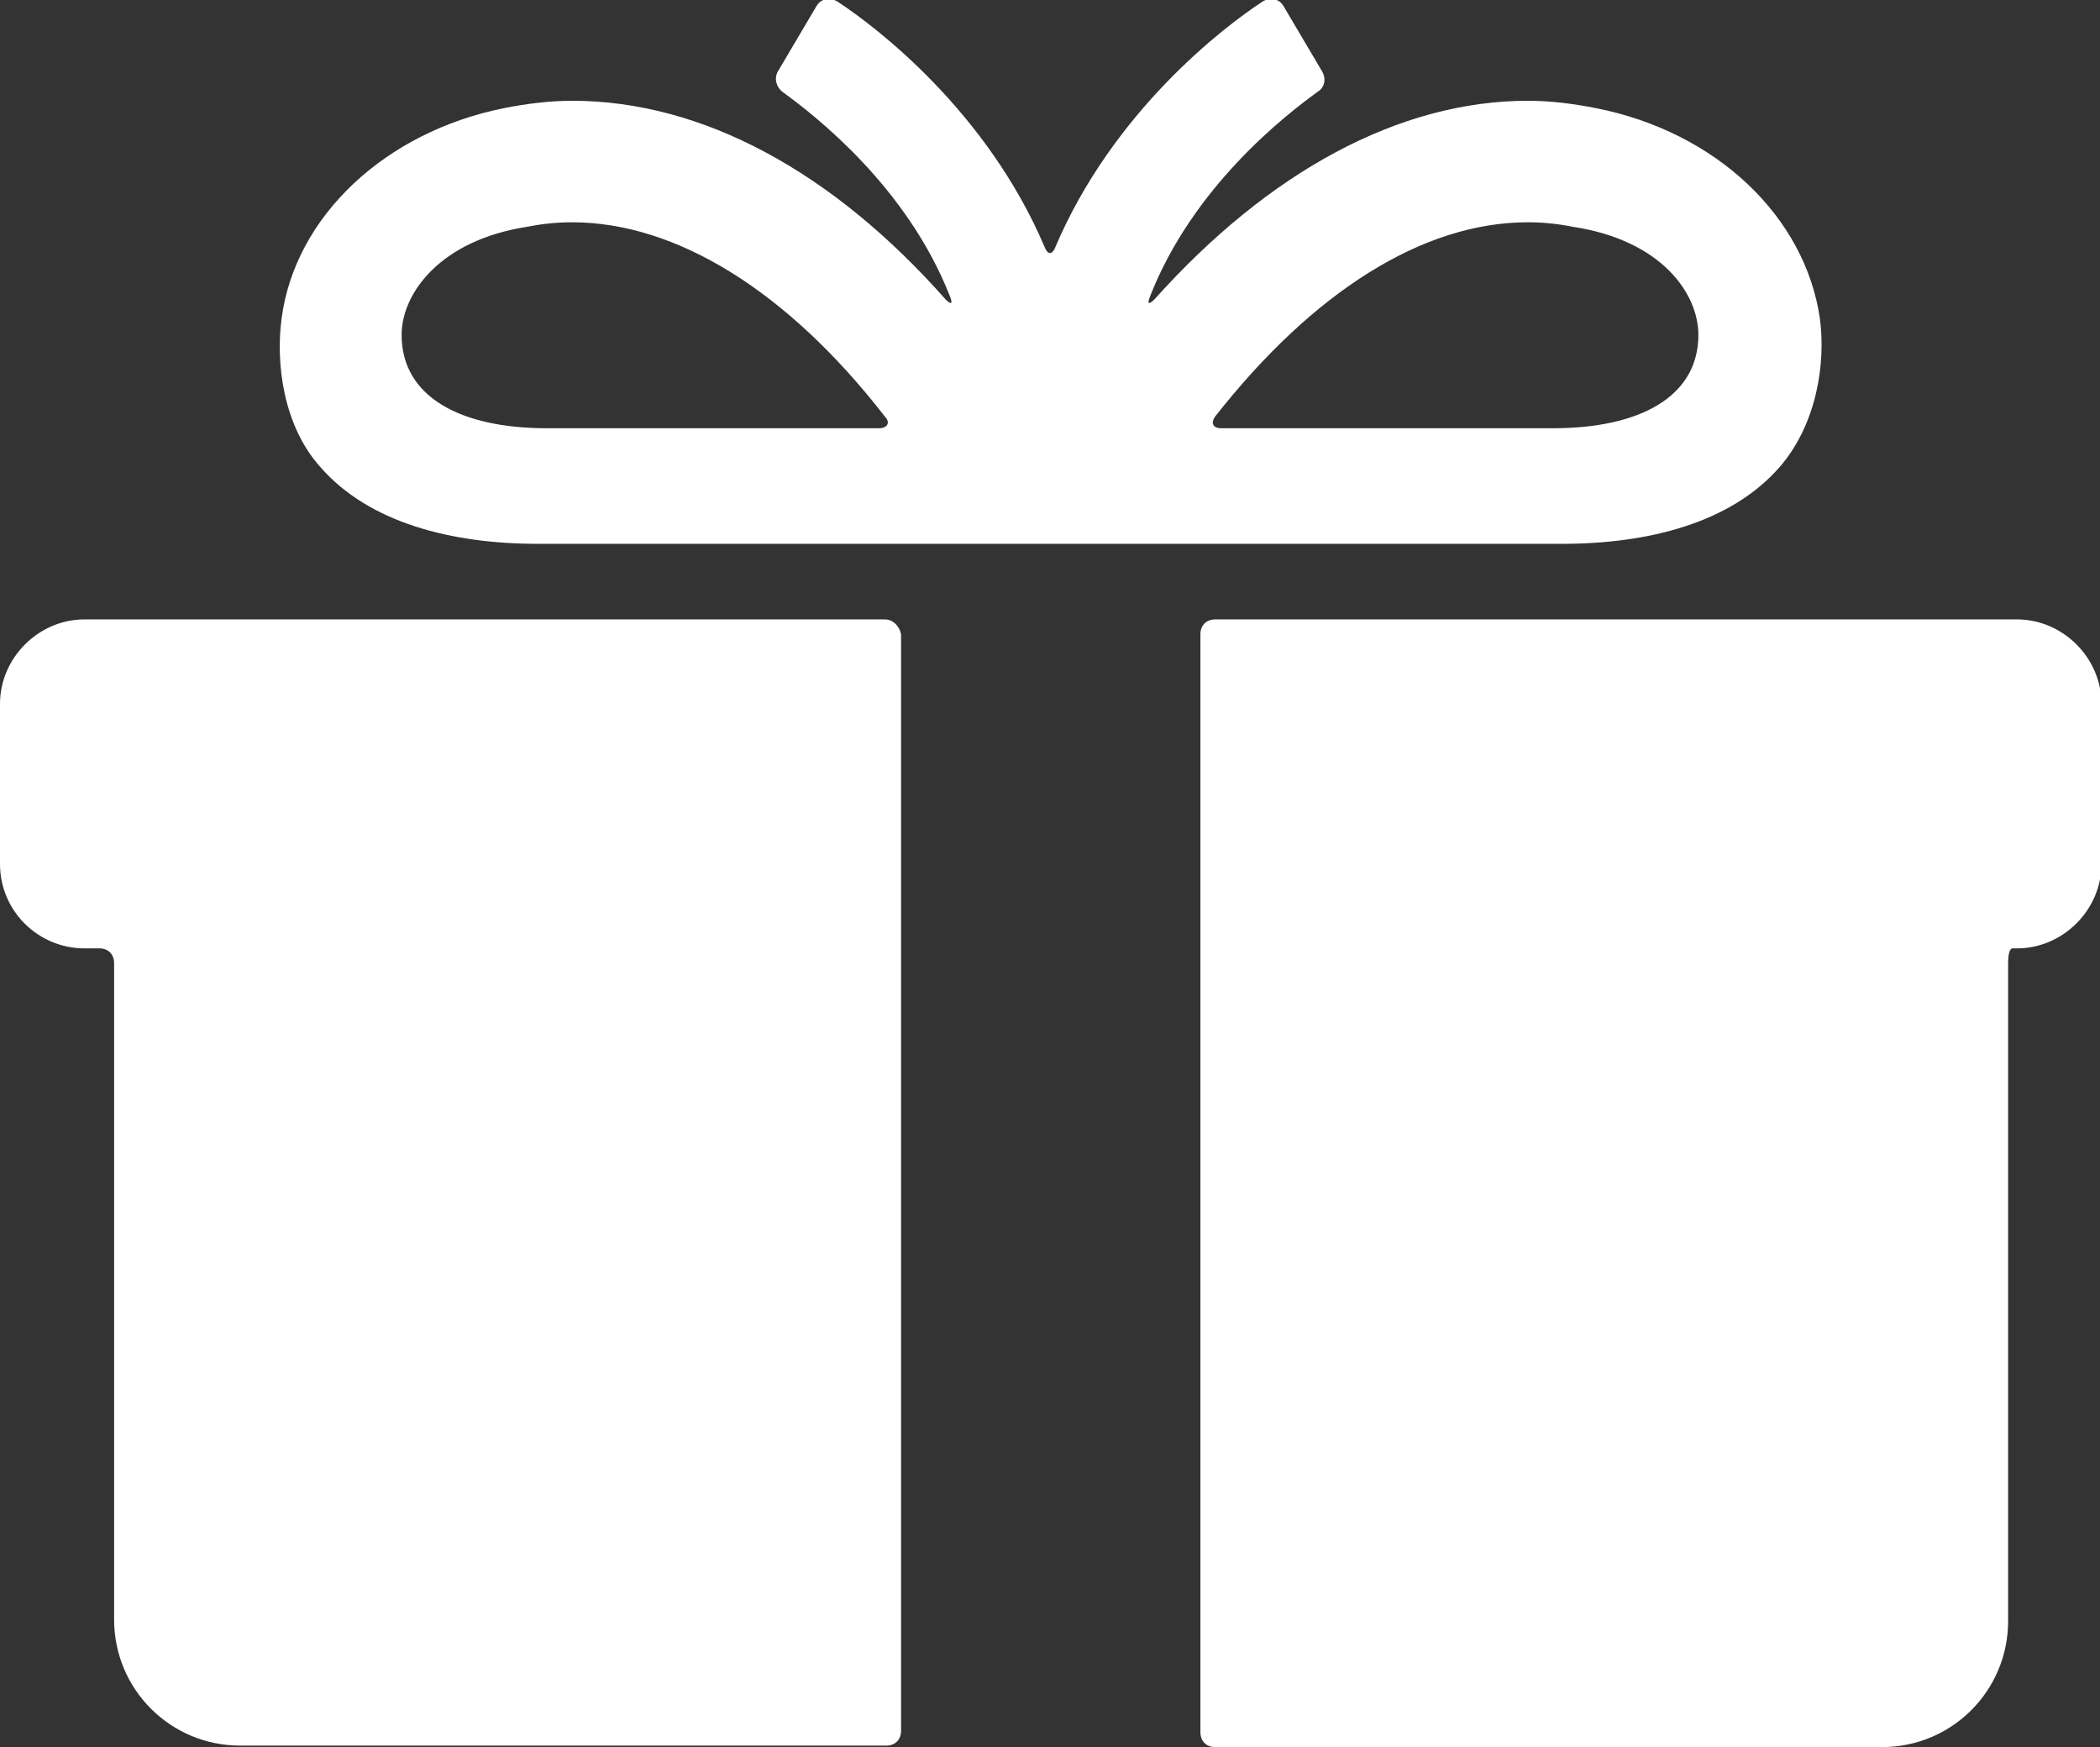 <?xml version="1.0" encoding="utf-8"?>
<!-- Generator: Adobe Illustrator 22.1.0, SVG Export Plug-In . SVG Version: 6.00 Build 0)  -->
<svg version="1.1" id="Ebene_5" xmlns="http://www.w3.org/2000/svg" xmlns:xlink="http://www.w3.org/1999/xlink" x="0px" y="0px"
	 viewBox="0 0 141.7 117.9" style="enable-background:new 0 0 141.7 117.9;" xml:space="preserve">
<rect x="0" y="0" width="141.7" height="117.9" fill="#333333" stroke="none"/>
<style type="text/css">
	.st0{fill:#FFFFFF;}
</style>
<g>
	<path class="st0" d="M59.7,41.8h-54c-3.1,0-5.7,2.6-5.7,5.7v10.8C0,61.5,2.6,64,5.7,64c0,0,0.4,0,1,0s1,0.4,1,1v44.3
		c0,4.7,3.8,8.5,8.5,8.5h43.6c0.6,0,1-0.4,1-1v-74C60.7,42.3,60.3,41.8,59.7,41.8z"/>
	<path class="st0" d="M82,41.8c-0.6,0-1,0.4-1,1v74.1c0,0.6,0.4,1,1,1h45c4.7,0,8.5-3.8,8.5-8.5V65c0-0.6,0.1-1,0.3-1h0.3
		c3.1,0,5.7-2.6,5.7-5.7V47.5c0-3.1-2.6-5.7-5.7-5.7H82z"/>
</g>
<path class="st0" d="M122.8,21.5c-1-6.9-7-12.6-15.1-14.2c-1.5-0.3-3.1-0.5-4.6-0.5c-8.7,0-17.5,4.8-25.2,13.4
	c-0.4,0.4-0.5,0.3-0.3-0.2c2.9-7.4,9.1-12.2,11.3-13.8c0.5-0.3,0.6-0.9,0.3-1.4l-2.6-4.4c-0.3-0.5-0.9-0.6-1.4-0.3
	c-2.6,1.7-10.1,7.4-14,16.6c-0.2,0.5-0.5,0.5-0.7,0c-3.9-9.2-11.4-14.9-14-16.6c-0.5-0.3-1.1-0.2-1.4,0.3l-2.6,4.4
	c-0.3,0.5-0.1,1.1,0.3,1.4C55,7.8,61.2,12.6,64.1,20c0.2,0.5,0.1,0.6-0.3,0.2C56.2,11.6,47.4,6.8,38.6,6.8c-1.5,0-3.1,0.2-4.6,0.5
	c-8,1.6-14.1,7.3-15,14.2c-0.4,3,0.1,7.2,2.6,10c3.3,3.8,8.9,5.2,14.7,5.2h30.2h8.7h30.2c5.8,0,11.4-1.4,14.7-5.2
	C122.6,28.6,123.2,24.5,122.8,21.5z M59.3,28.9H36.9c-5.8,0-9.8-2.1-9.8-6.3c0-2.8,2.6-6.4,8.5-7.3c1-0.2,2-0.3,3-0.3
	c7,0,14.5,4.6,21.1,13.1C60.1,28.5,59.9,28.9,59.3,28.9z M104.8,28.9H82.4c-0.6,0-0.7-0.4-0.4-0.8C88.6,19.7,96,15,103.1,15
	c1,0,2,0.1,3,0.3c6,0.9,8.5,4.5,8.5,7.3C114.6,26.8,110.6,28.9,104.8,28.9z"/>
</svg>
